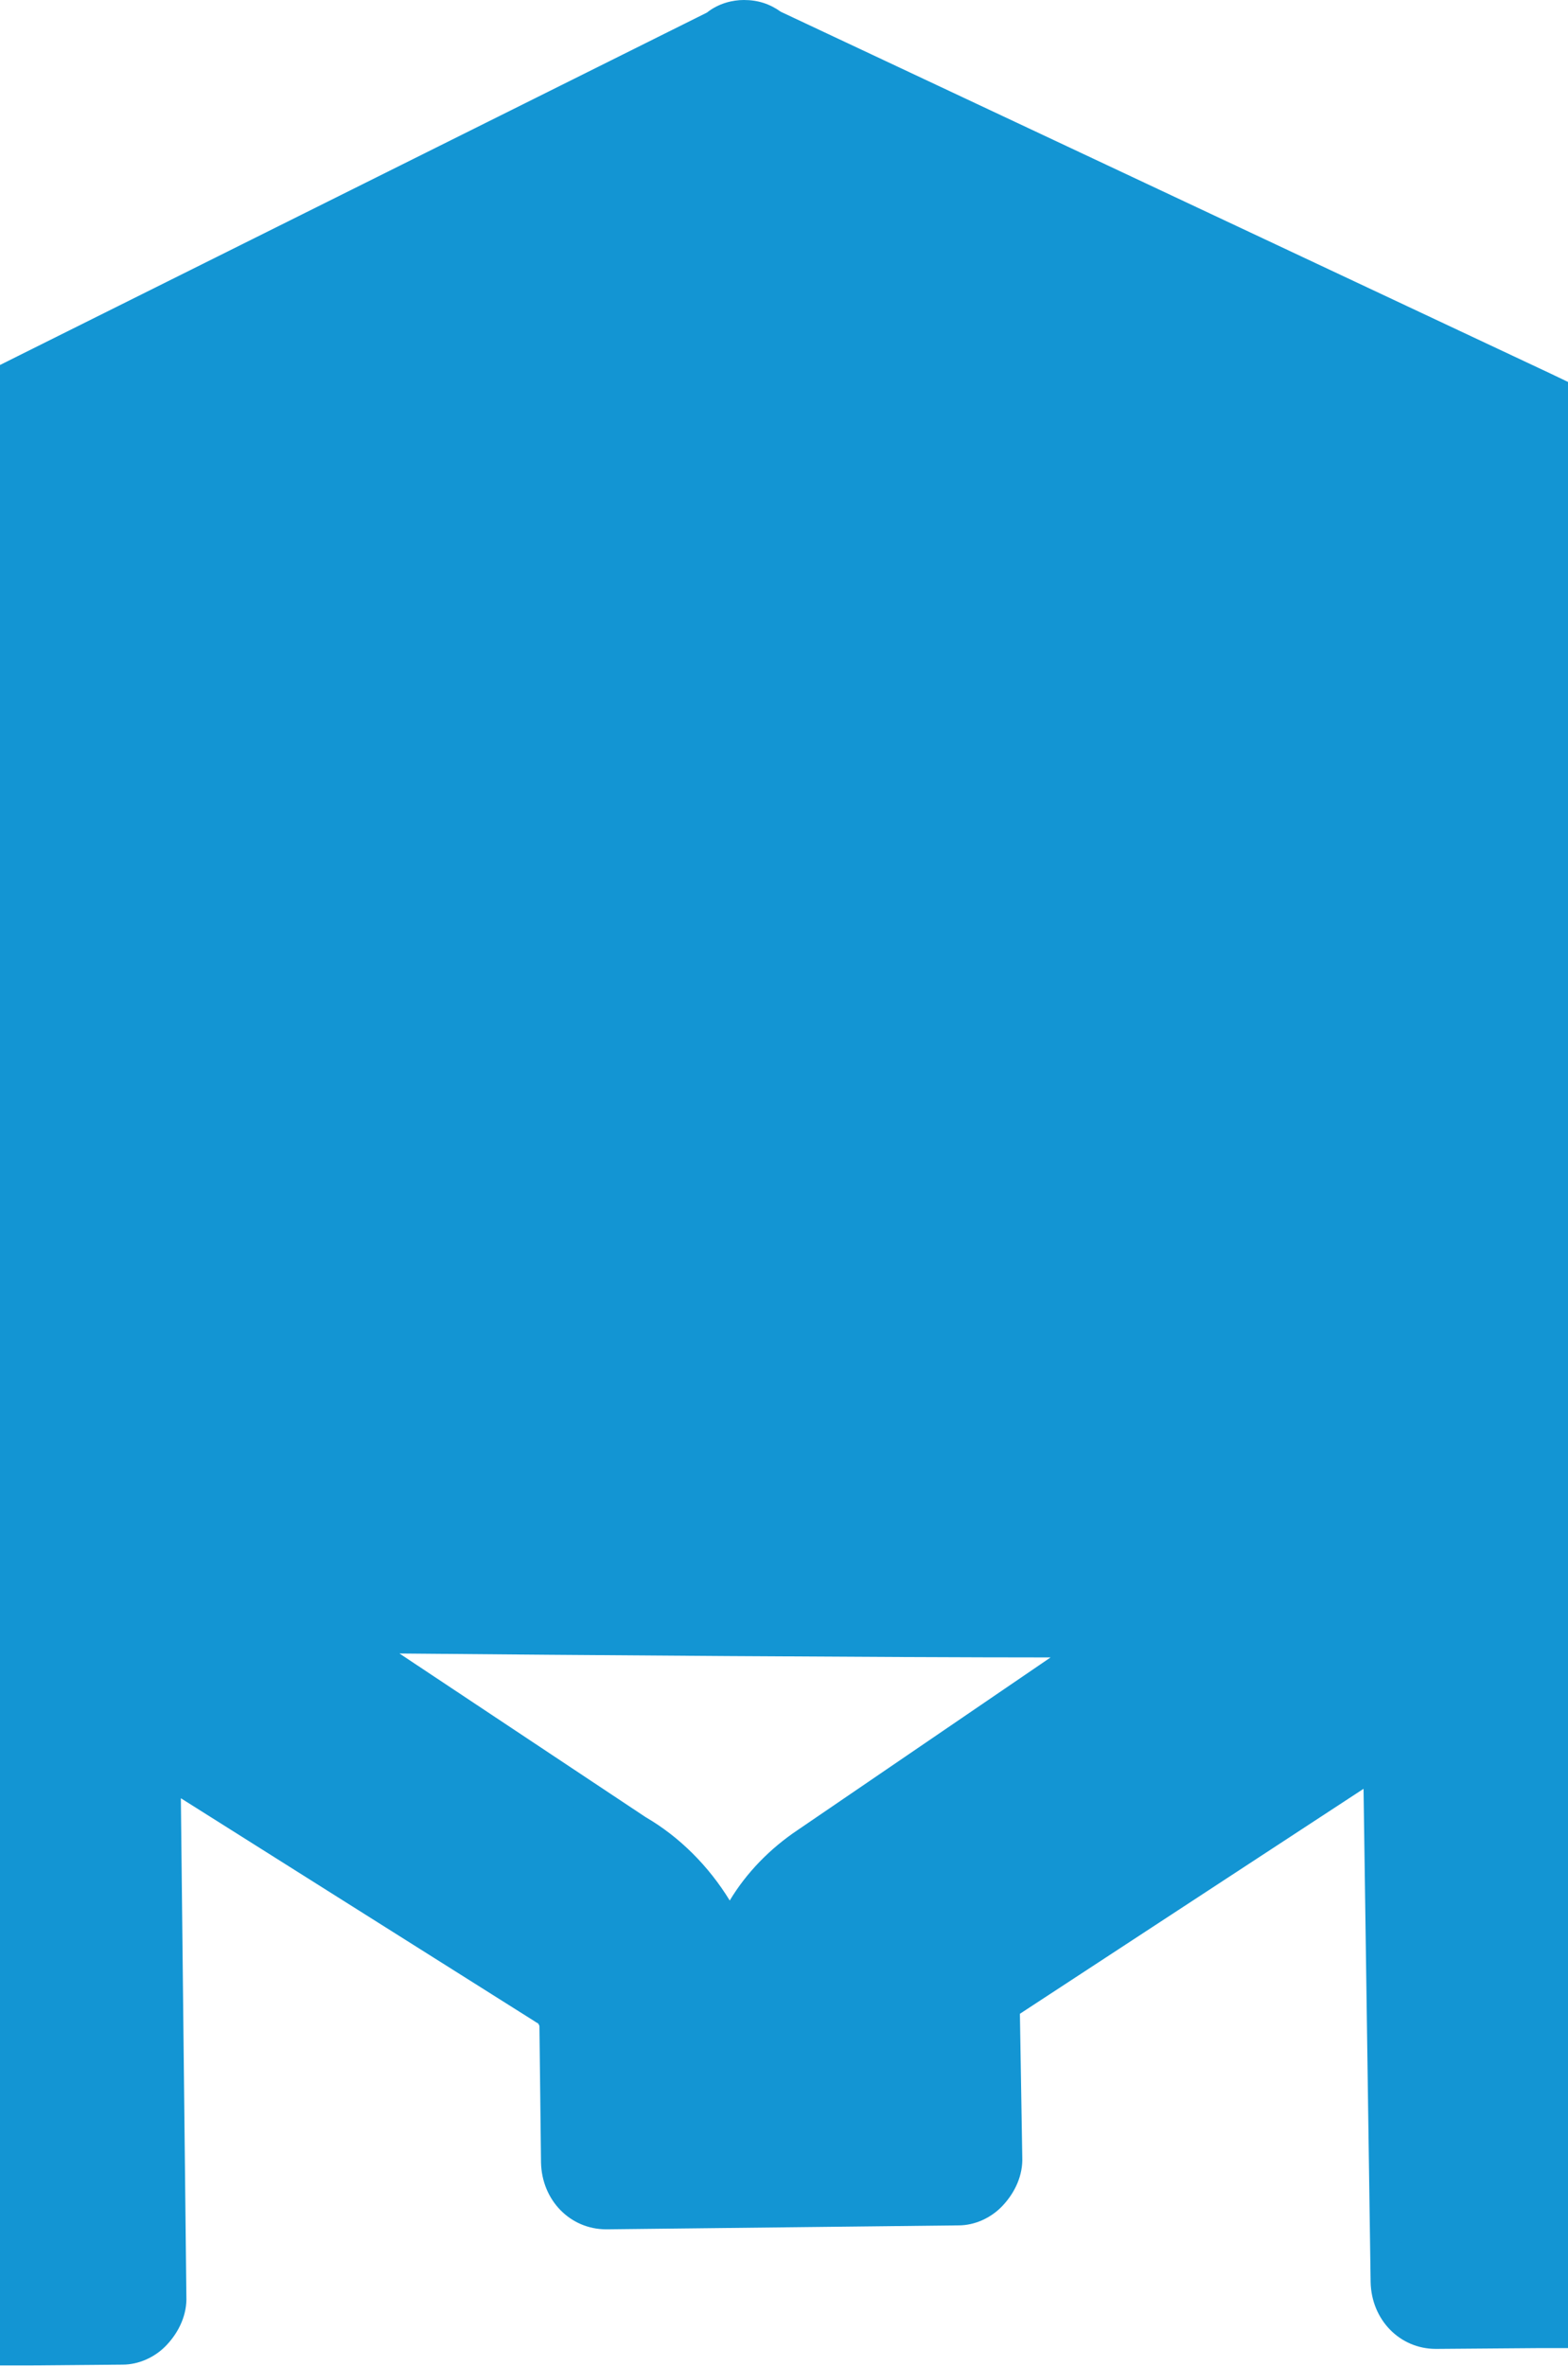 <?xml version="1.0" encoding="utf-8"?>
<!-- Generator: Adobe Illustrator 17.1.0, SVG Export Plug-In . SVG Version: 6.00 Build 0)  -->
<!DOCTYPE svg PUBLIC "-//W3C//DTD SVG 1.1//EN" "http://www.w3.org/Graphics/SVG/1.1/DTD/svg11.dtd">
<svg version="1.1" id="Calque_1" xmlns="http://www.w3.org/2000/svg" xmlns:xlink="http://www.w3.org/1999/xlink" x="0px" y="0px"
	 viewBox="0 0 199.4 300.8" enable-background="new 0 0 199.4 300.8" xml:space="preserve">
<g>
	<g>
		<path fill="#1395D3" d="M2,47.6L91,3.3C92.2,2.4,93.6,2,94.6,2c0,0,0,0,0,0c1.4,0,2.5,0.4,3.6,1.2l99.2,46.6v246.6l-14.8,0.2
			c-3.5,0-6.3-2.9-6.3-6.5l-0.9-66.3l-47.7,31.2l0.3,19.3c0,1.7-0.7,3.5-2,4.8c-1.2,1.2-2.7,1.9-4.2,1.9l-44.7,0.5
			c-3.5,0-6.3-2.9-6.3-6.5l-0.2-17.4c0-0.8-0.7-1.9-1.3-2.2l-0.2-0.1L20.9,225l0.9,66.9c0,1.7-0.7,3.5-2,4.8
			c-1.2,1.2-2.7,1.9-4.2,1.9L2,298.7V47.6z M81,232.7c5.1,3,9.2,7.7,11.8,13.3c1.9-4.7,5.3-8.8,9.8-11.7l37.4-25.6
			c-1.4,0-3.1,0-5.1,0c-22.2,0-72.6-0.4-90.8-0.6L81,232.7z"/>
	</g>
	<g>
		<path fill="#1395D3" d="M94.6,4c1,0,1.7,0.3,2.4,0.9l98.3,46.2v243.4l-12.8,0.1c0,0,0,0,0,0c-2.5,0-4.2-2.1-4.3-4.6l-1-69.9
			l-51.7,33.8l0.3,20.4c0,2.5-2.1,4.6-4.2,4.7l-44.7,0.5c0,0,0,0,0,0c-2.5,0-4.2-2.1-4.3-4.6l-0.2-17.4c0-1.5-1.1-3.4-2.5-4
			L19.9,222l-1.1,0l1,69.9c0,2.5-2.1,4.6-4.2,4.7L4,296.7V48.9L92.1,5C92.8,4.3,93.9,4,94.6,4C94.6,4,94.6,4,94.6,4 M92,249.5h1.7
			c1.4-5.2,4.8-10.2,10-13.6l42.3-28.9c0.2-0.1-0.1-0.5-0.2-0.5c0,0,0,0,0,0.1c0,0.1-4.2,0.1-10.9,0.1c-27.5,0-97.5-0.6-97.5-0.6
			l42.6,28.3C85.8,237.8,89.9,243.3,92,249.5 M94.6,0L94.6,0c-1.4,0-3.2,0.4-4.7,1.6L2.2,45.3L0,46.4v2.5v247.8v4l4,0l11.6-0.1
			c2,0,4.1-0.9,5.6-2.5c1.6-1.7,2.6-3.9,2.5-6.2L23,228.6l44.9,28.3l0.3,0.2l0.2,0.1c0.1,0.1,0.2,0.3,0.2,0.4l0.2,17.3
			c0.1,4.8,3.7,8.5,8.3,8.5h0l0.1,0l44.7-0.5c2,0,4.1-0.9,5.6-2.5c1.6-1.7,2.6-3.9,2.5-6.2l-0.3-18.2l43.7-28.6l0.9,62.7
			c0.1,4.8,3.7,8.5,8.3,8.5h0l0.1,0l12.8-0.1l4,0v-4V51.1v-2.5l-2.3-1.1l-97.9-46C97.9,0.5,96.4,0,94.6,0L94.6,0z M82.1,231
			l-31.3-20.8c21.3,0.2,62.4,0.5,82.8,0.5l-32.1,21.9c-3.6,2.4-6.6,5.5-8.7,9C90.1,237.2,86.4,233.5,82.1,231L82.1,231z"/>
	</g>
</g>
</svg>
